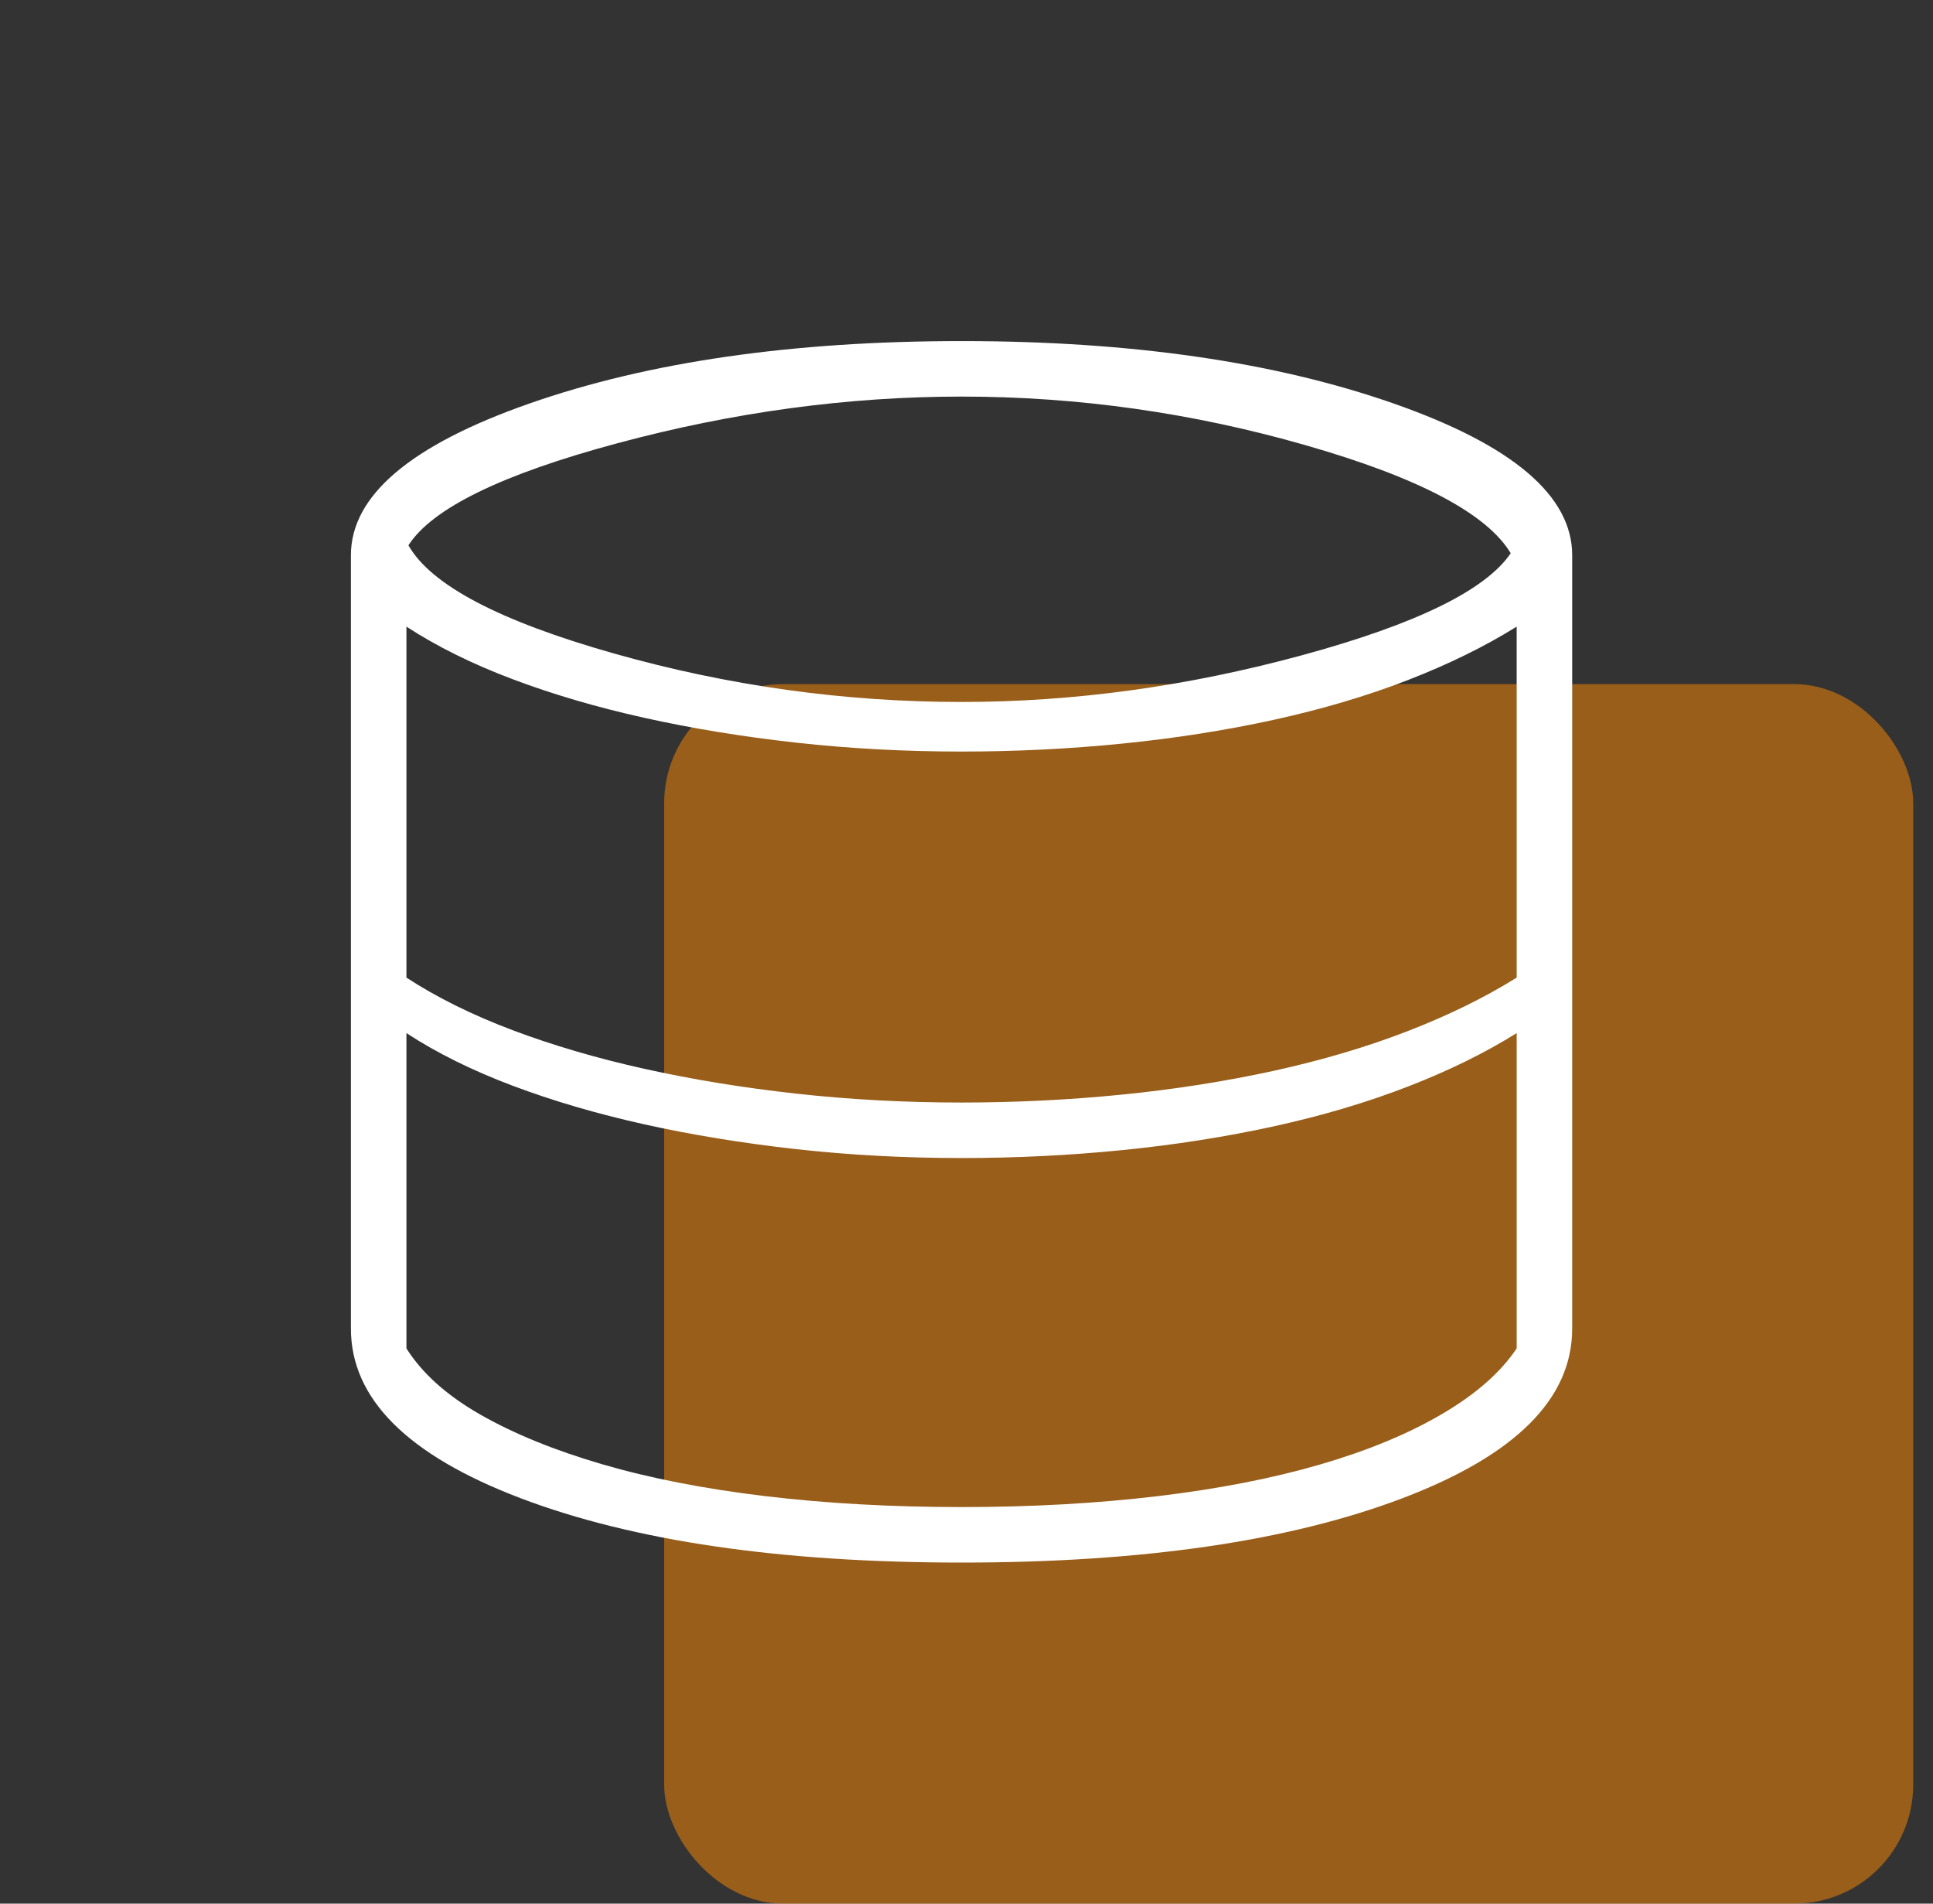 <svg width="65" height="64" viewBox="0 0 65 64" fill="none" xmlns="http://www.w3.org/2000/svg">
<rect x="0" y="0" width="65" height="64" fill="#333333" stroke="none"/>
<g clip-path="url(#clip0_17688_986)">
<rect opacity="0.5" x="22.334" y="23" width="42" height="41" rx="4" fill="#FF8B00"/>
<path d="M32.334 52.533C26.245 52.533 21.3 51.811 17.5 50.367C13.7 48.922 11.8 47.022 11.8 44.667V18.667C11.8 16.667 13.8 14.967 17.8 13.567C21.8 12.167 26.645 11.467 32.334 11.467C38.023 11.467 42.867 12.167 46.867 13.567C50.867 14.967 52.867 16.667 52.867 18.667V44.667C52.867 47.022 50.967 48.922 47.167 50.367C43.367 51.811 38.422 52.533 32.334 52.533ZM32.334 23.6C36.111 23.6 39.922 23.078 43.767 22.033C47.611 20.989 49.956 19.844 50.8 18.6C50 17.267 47.7 16.055 43.9 14.967C40.1 13.878 36.245 13.333 32.334 13.333C28.511 13.333 24.656 13.855 20.767 14.9C16.878 15.944 14.534 17.089 13.734 18.333C14.489 19.667 16.789 20.878 20.634 21.967C24.478 23.055 28.378 23.6 32.334 23.6ZM32.334 37.067C34.156 37.067 35.956 36.978 37.734 36.8C39.511 36.622 41.211 36.355 42.834 36C44.456 35.644 45.956 35.2 47.334 34.667C48.711 34.133 49.934 33.533 51 32.867V21.067C49.934 21.733 48.711 22.333 47.334 22.867C45.956 23.4 44.456 23.844 42.834 24.2C41.211 24.555 39.511 24.822 37.734 25C35.956 25.178 34.156 25.267 32.334 25.267C30.422 25.267 28.567 25.167 26.767 24.967C24.967 24.767 23.267 24.489 21.667 24.133C20.067 23.778 18.589 23.344 17.234 22.833C15.878 22.322 14.689 21.733 13.667 21.067V32.867C14.689 33.533 15.878 34.122 17.234 34.633C18.589 35.144 20.067 35.578 21.667 35.933C23.267 36.289 24.967 36.567 26.767 36.767C28.567 36.967 30.422 37.067 32.334 37.067ZM32.334 50.667C34.689 50.667 36.889 50.544 38.934 50.3C40.978 50.055 42.8 49.7 44.4 49.233C46 48.767 47.367 48.2 48.5 47.533C49.634 46.867 50.467 46.133 51 45.333V34.733C49.934 35.4 48.711 36 47.334 36.533C45.956 37.067 44.456 37.511 42.834 37.867C41.211 38.222 39.511 38.489 37.734 38.667C35.956 38.844 34.156 38.933 32.334 38.933C30.422 38.933 28.567 38.833 26.767 38.633C24.967 38.433 23.267 38.155 21.667 37.8C20.067 37.444 18.589 37.011 17.234 36.5C15.878 35.989 14.689 35.4 13.667 34.733V45.333C14.2 46.178 15.034 46.922 16.167 47.567C17.3 48.211 18.667 48.767 20.267 49.233C21.867 49.7 23.689 50.055 25.734 50.3C27.778 50.544 29.978 50.667 32.334 50.667Z" fill="white"/>
</g>
<defs>
<clipPath id="clip0_17688_986">
<rect width="64" height="64" fill="white" transform="translate(0.333)"/>
</clipPath>
</defs>
</svg>
